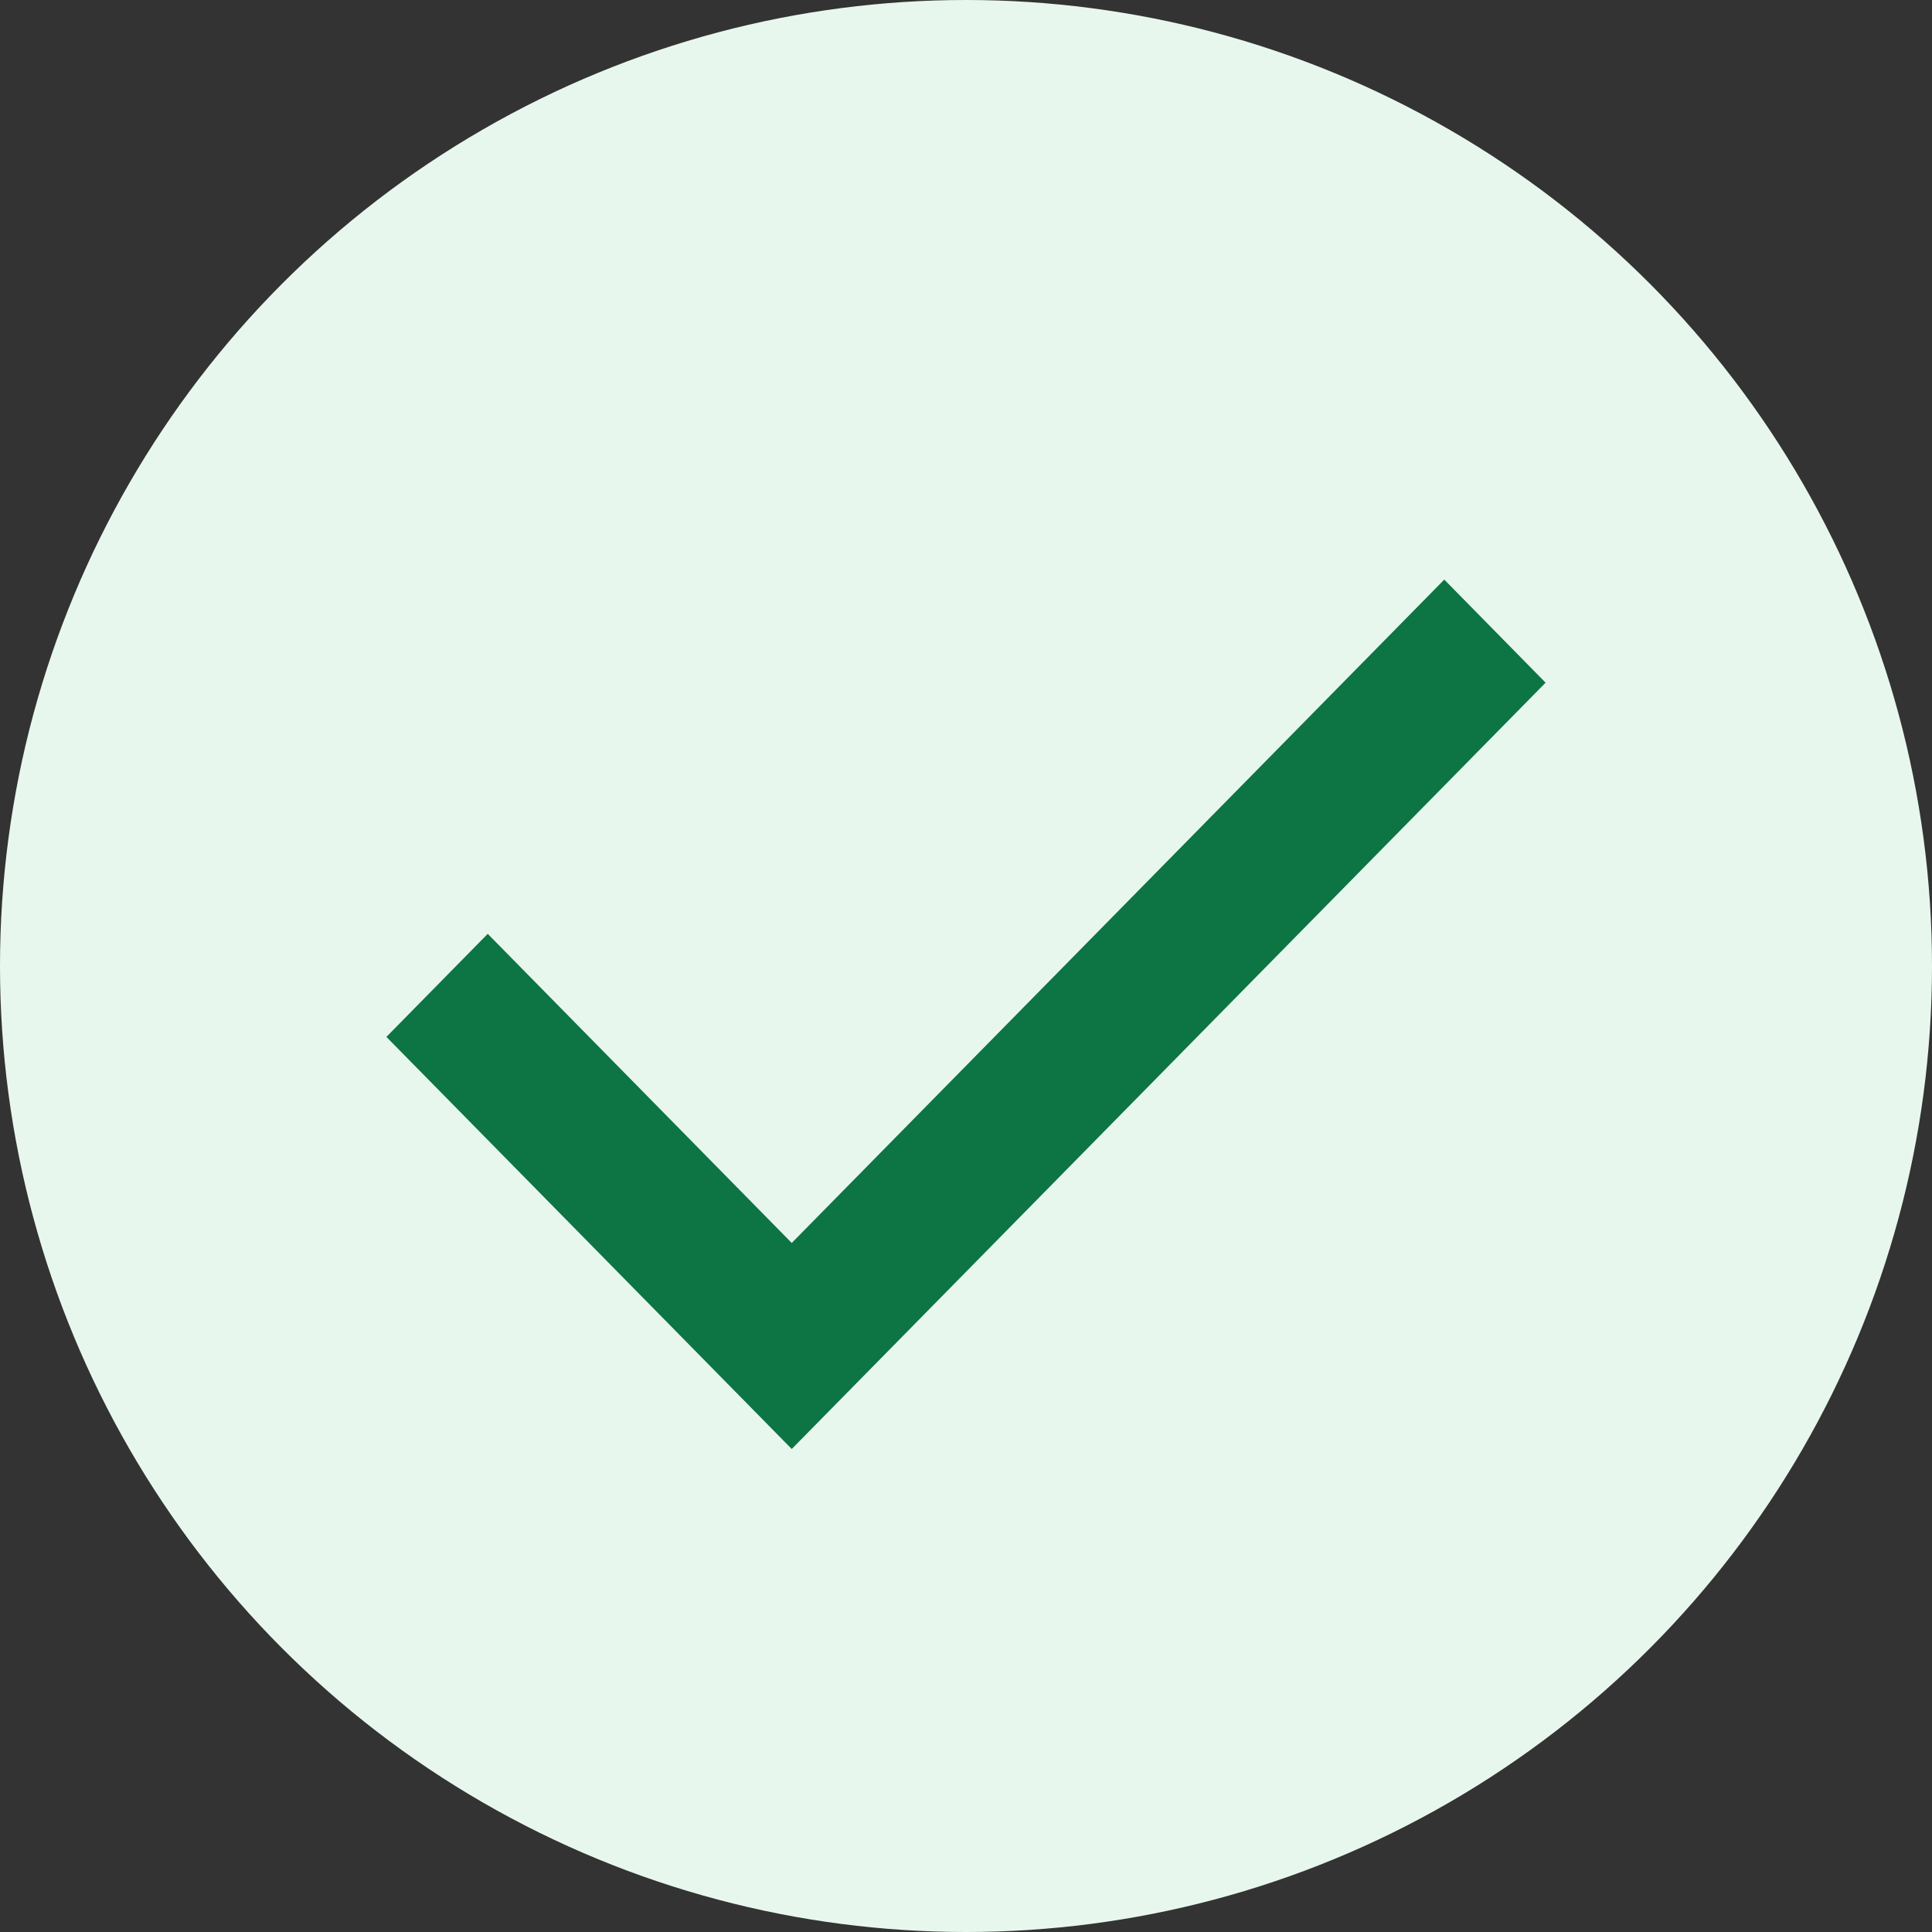 <svg width="20" height="20" viewBox="0 0 20 20" fill="none" xmlns="http://www.w3.org/2000/svg">
<rect x="0" y="0" width="20" height="20" fill="#333333" stroke="none"/>
<circle cx="10" cy="10" r="10" fill="#E8F7EE"/>
<path d="M8.196 15L4 10.734L5.049 9.667L8.196 12.867L14.951 6L16 7.067L8.196 15Z" fill="#0D7444"/>
</svg>
